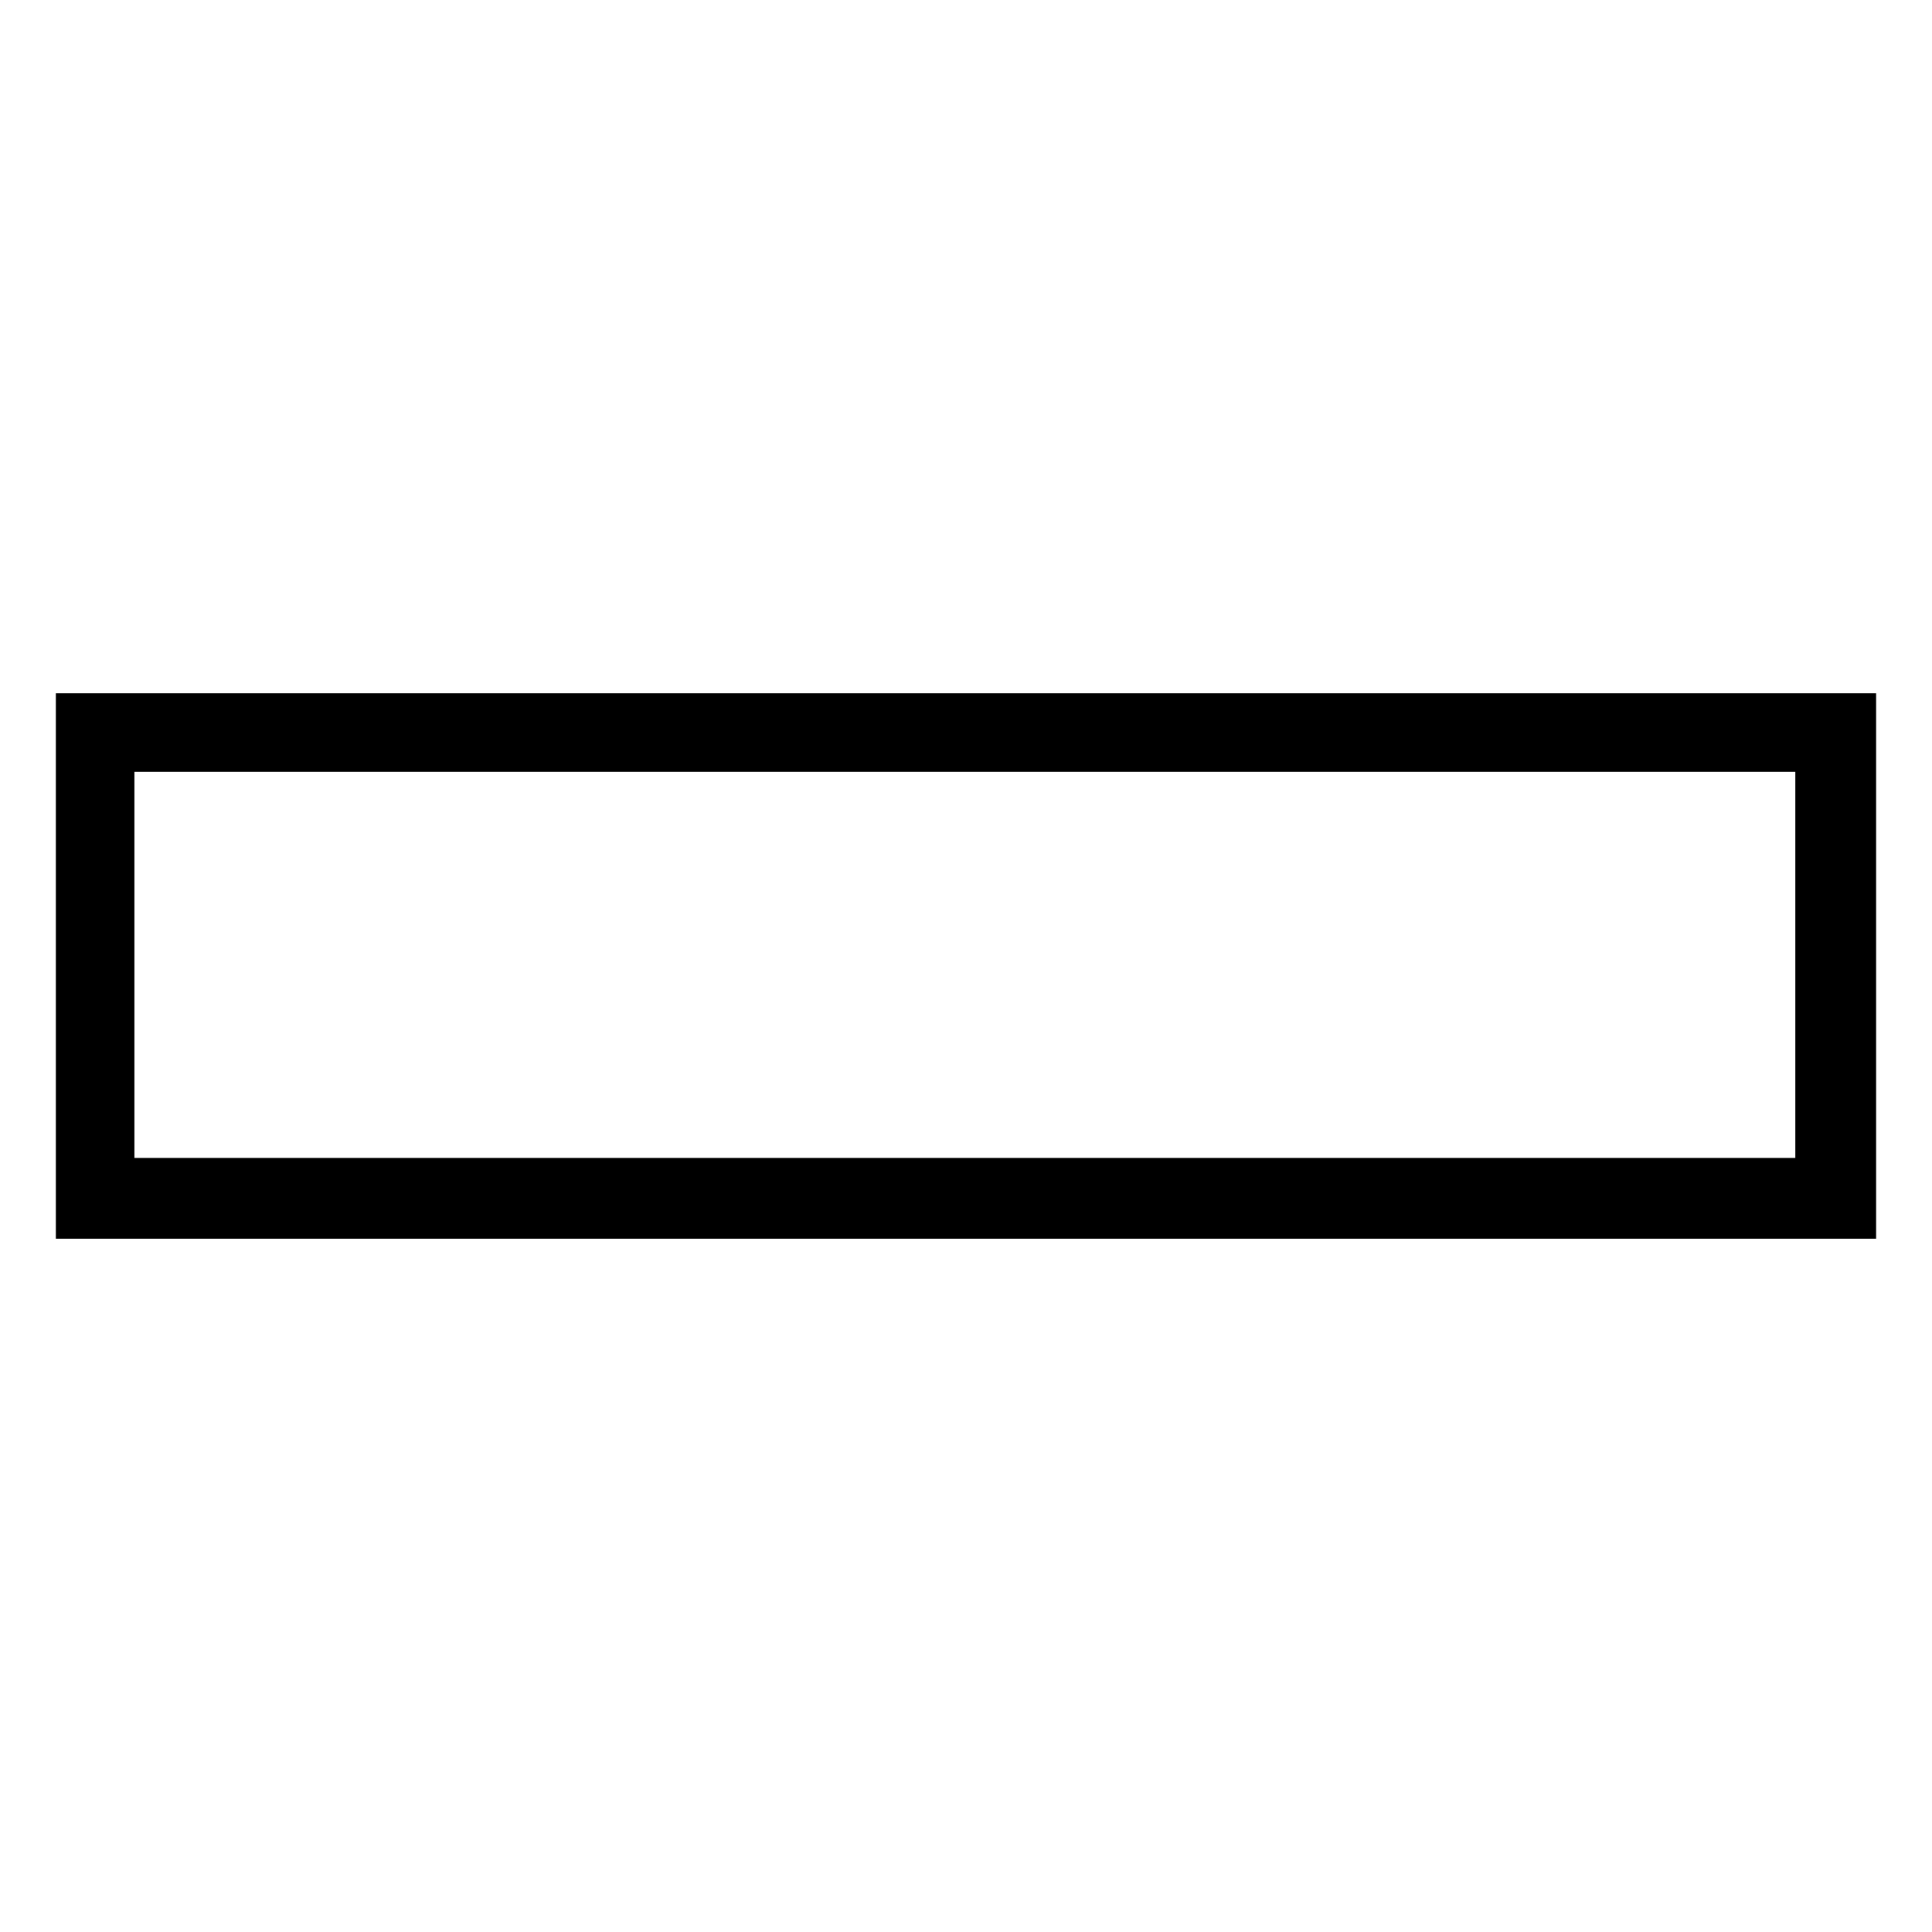<?xml version="1.0" encoding="UTF-8"?>
<!-- Uploaded to: ICON Repo, www.iconrepo.com, Generator: ICON Repo Mixer Tools -->
<svg fill="#000000" width="800px" height="800px" version="1.1" viewBox="144 144 512 512" xmlns="http://www.w3.org/2000/svg">
 <path d="m158.8 327.73h482.39v144.54h-482.39zm20.82 20.82h440.16v102.31h-440.16z" fill-rule="evenodd"/>
</svg>